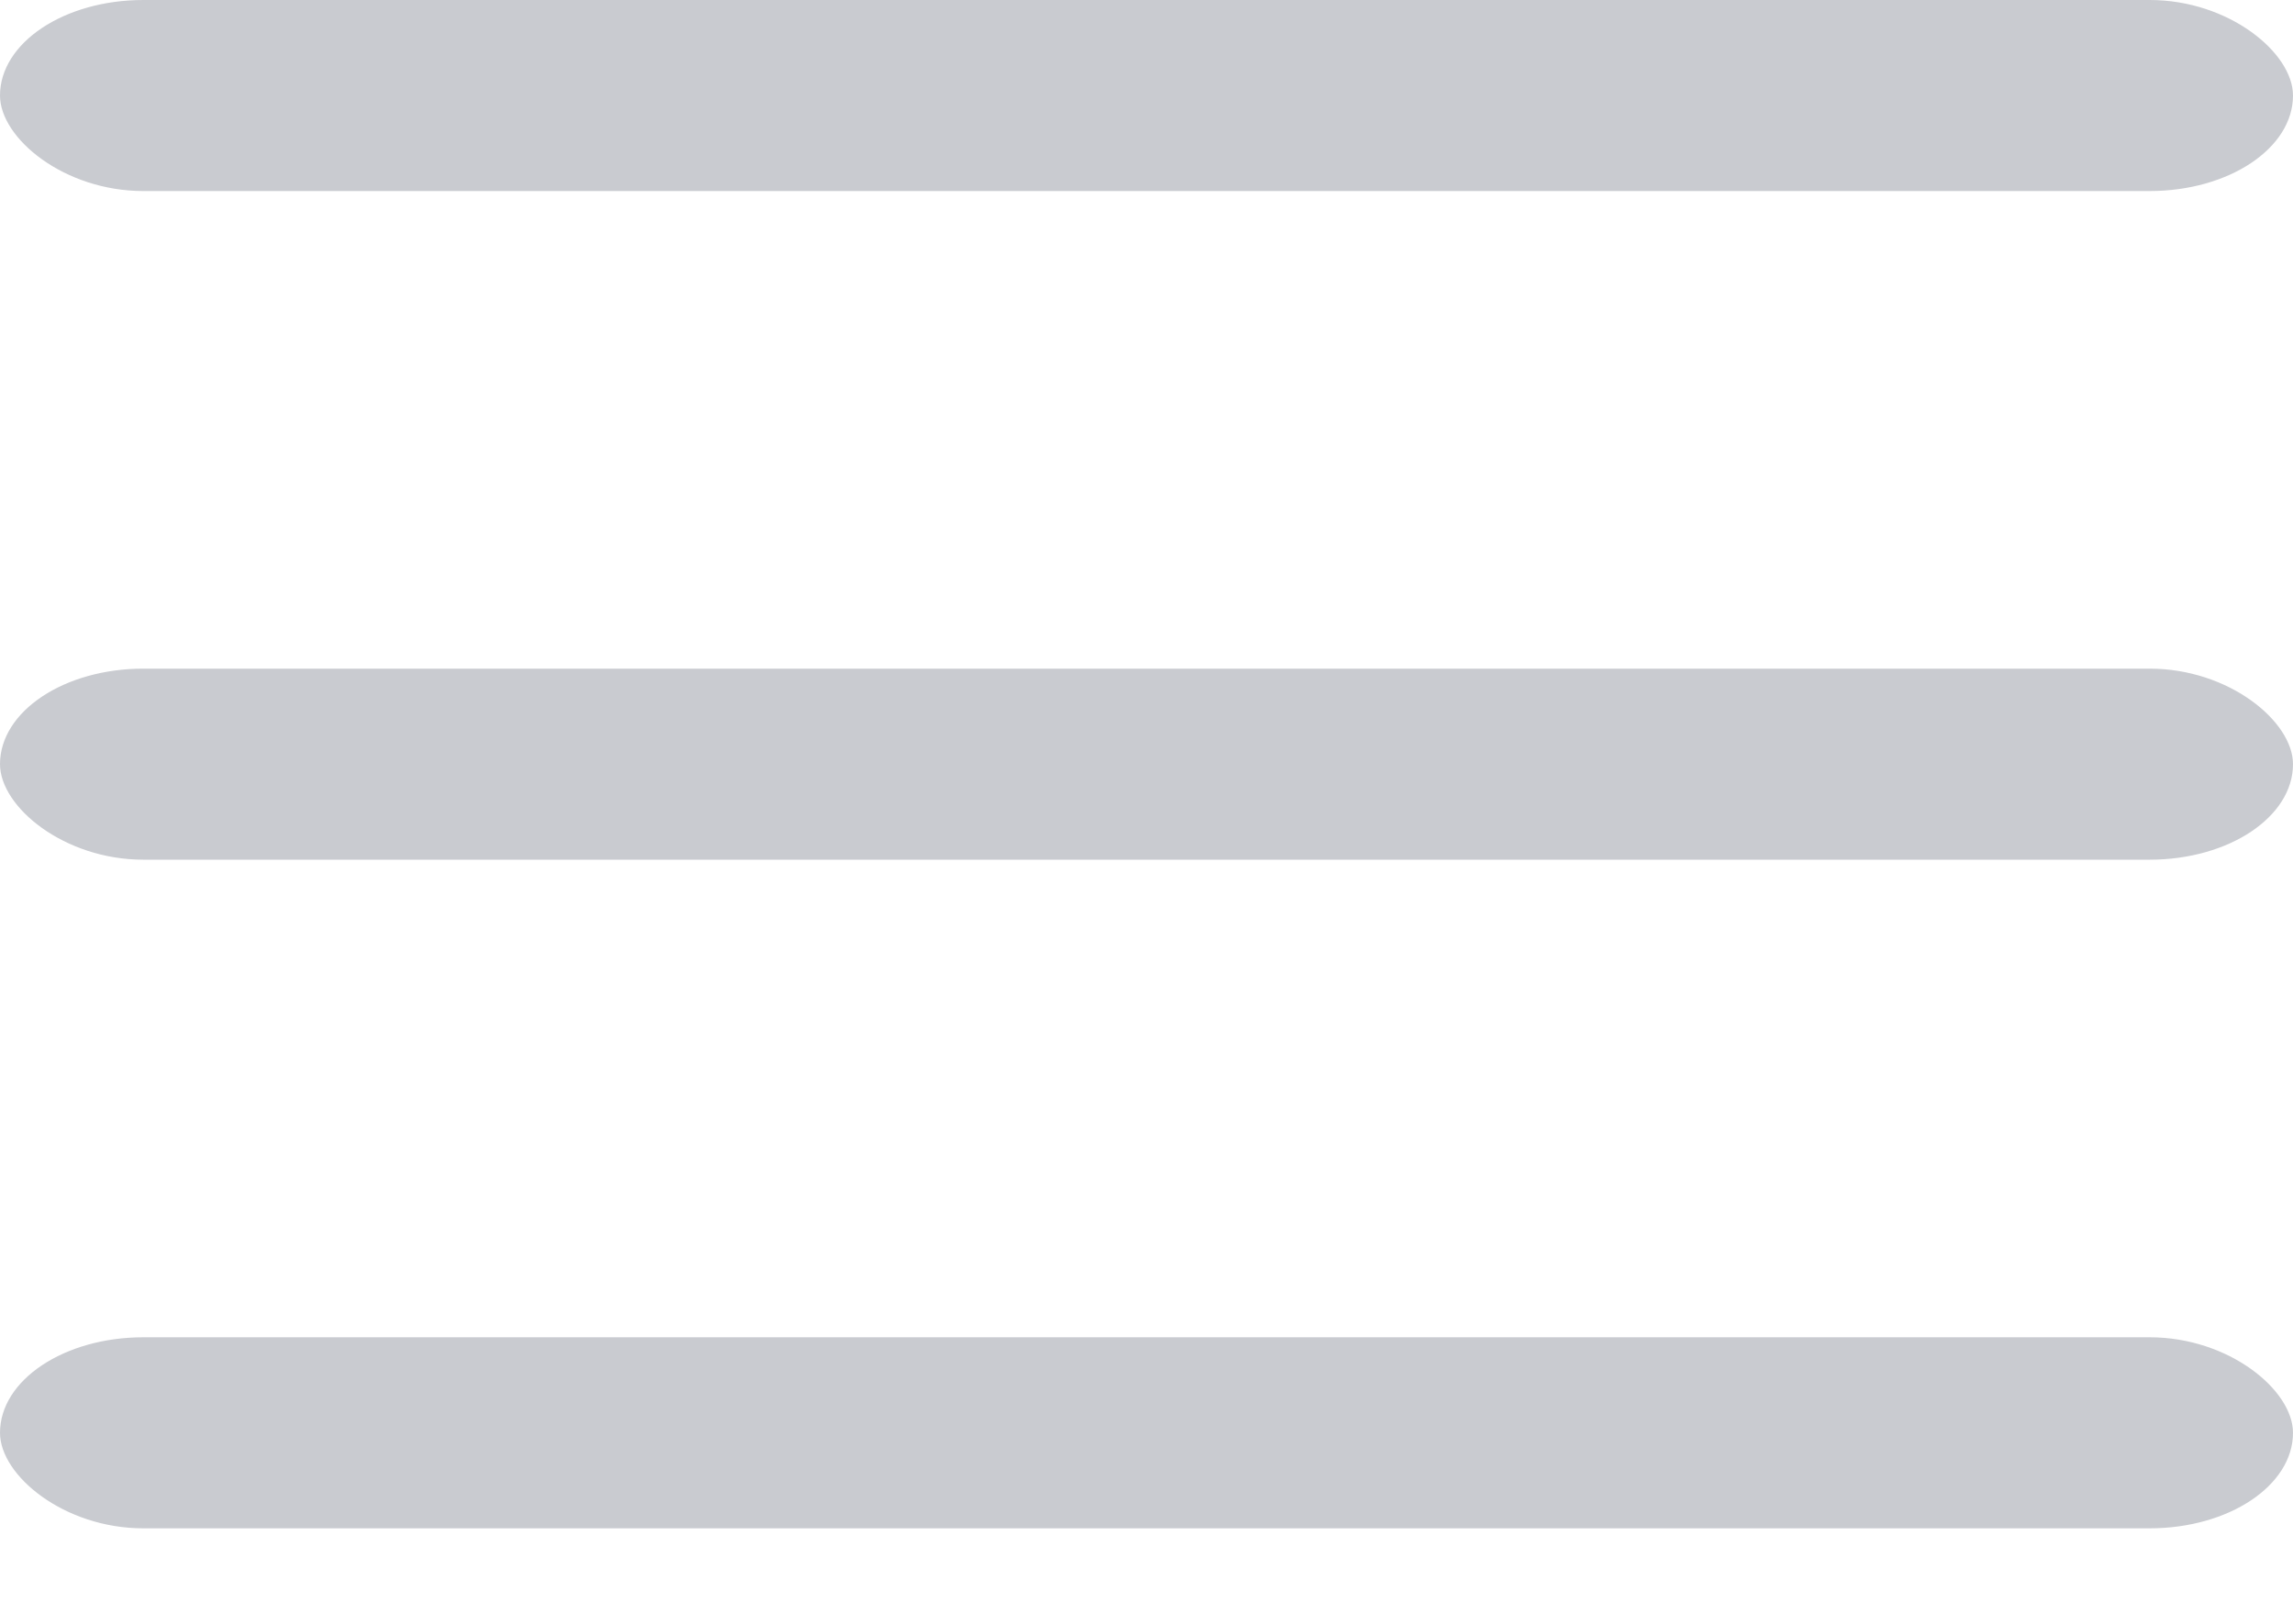 <svg width="24" height="17" viewBox="0 0 24 17" fill="none" xmlns="http://www.w3.org/2000/svg">
<rect width="24" height="2" rx="1.5" fill="#C9CBD0"/>
<rect y="7" width="24" height="2" rx="1.5" fill="#C9CBD0"/>
<rect y="14" width="24" height="2" rx="1.5" fill="#C9CBD0"/>
</svg>
